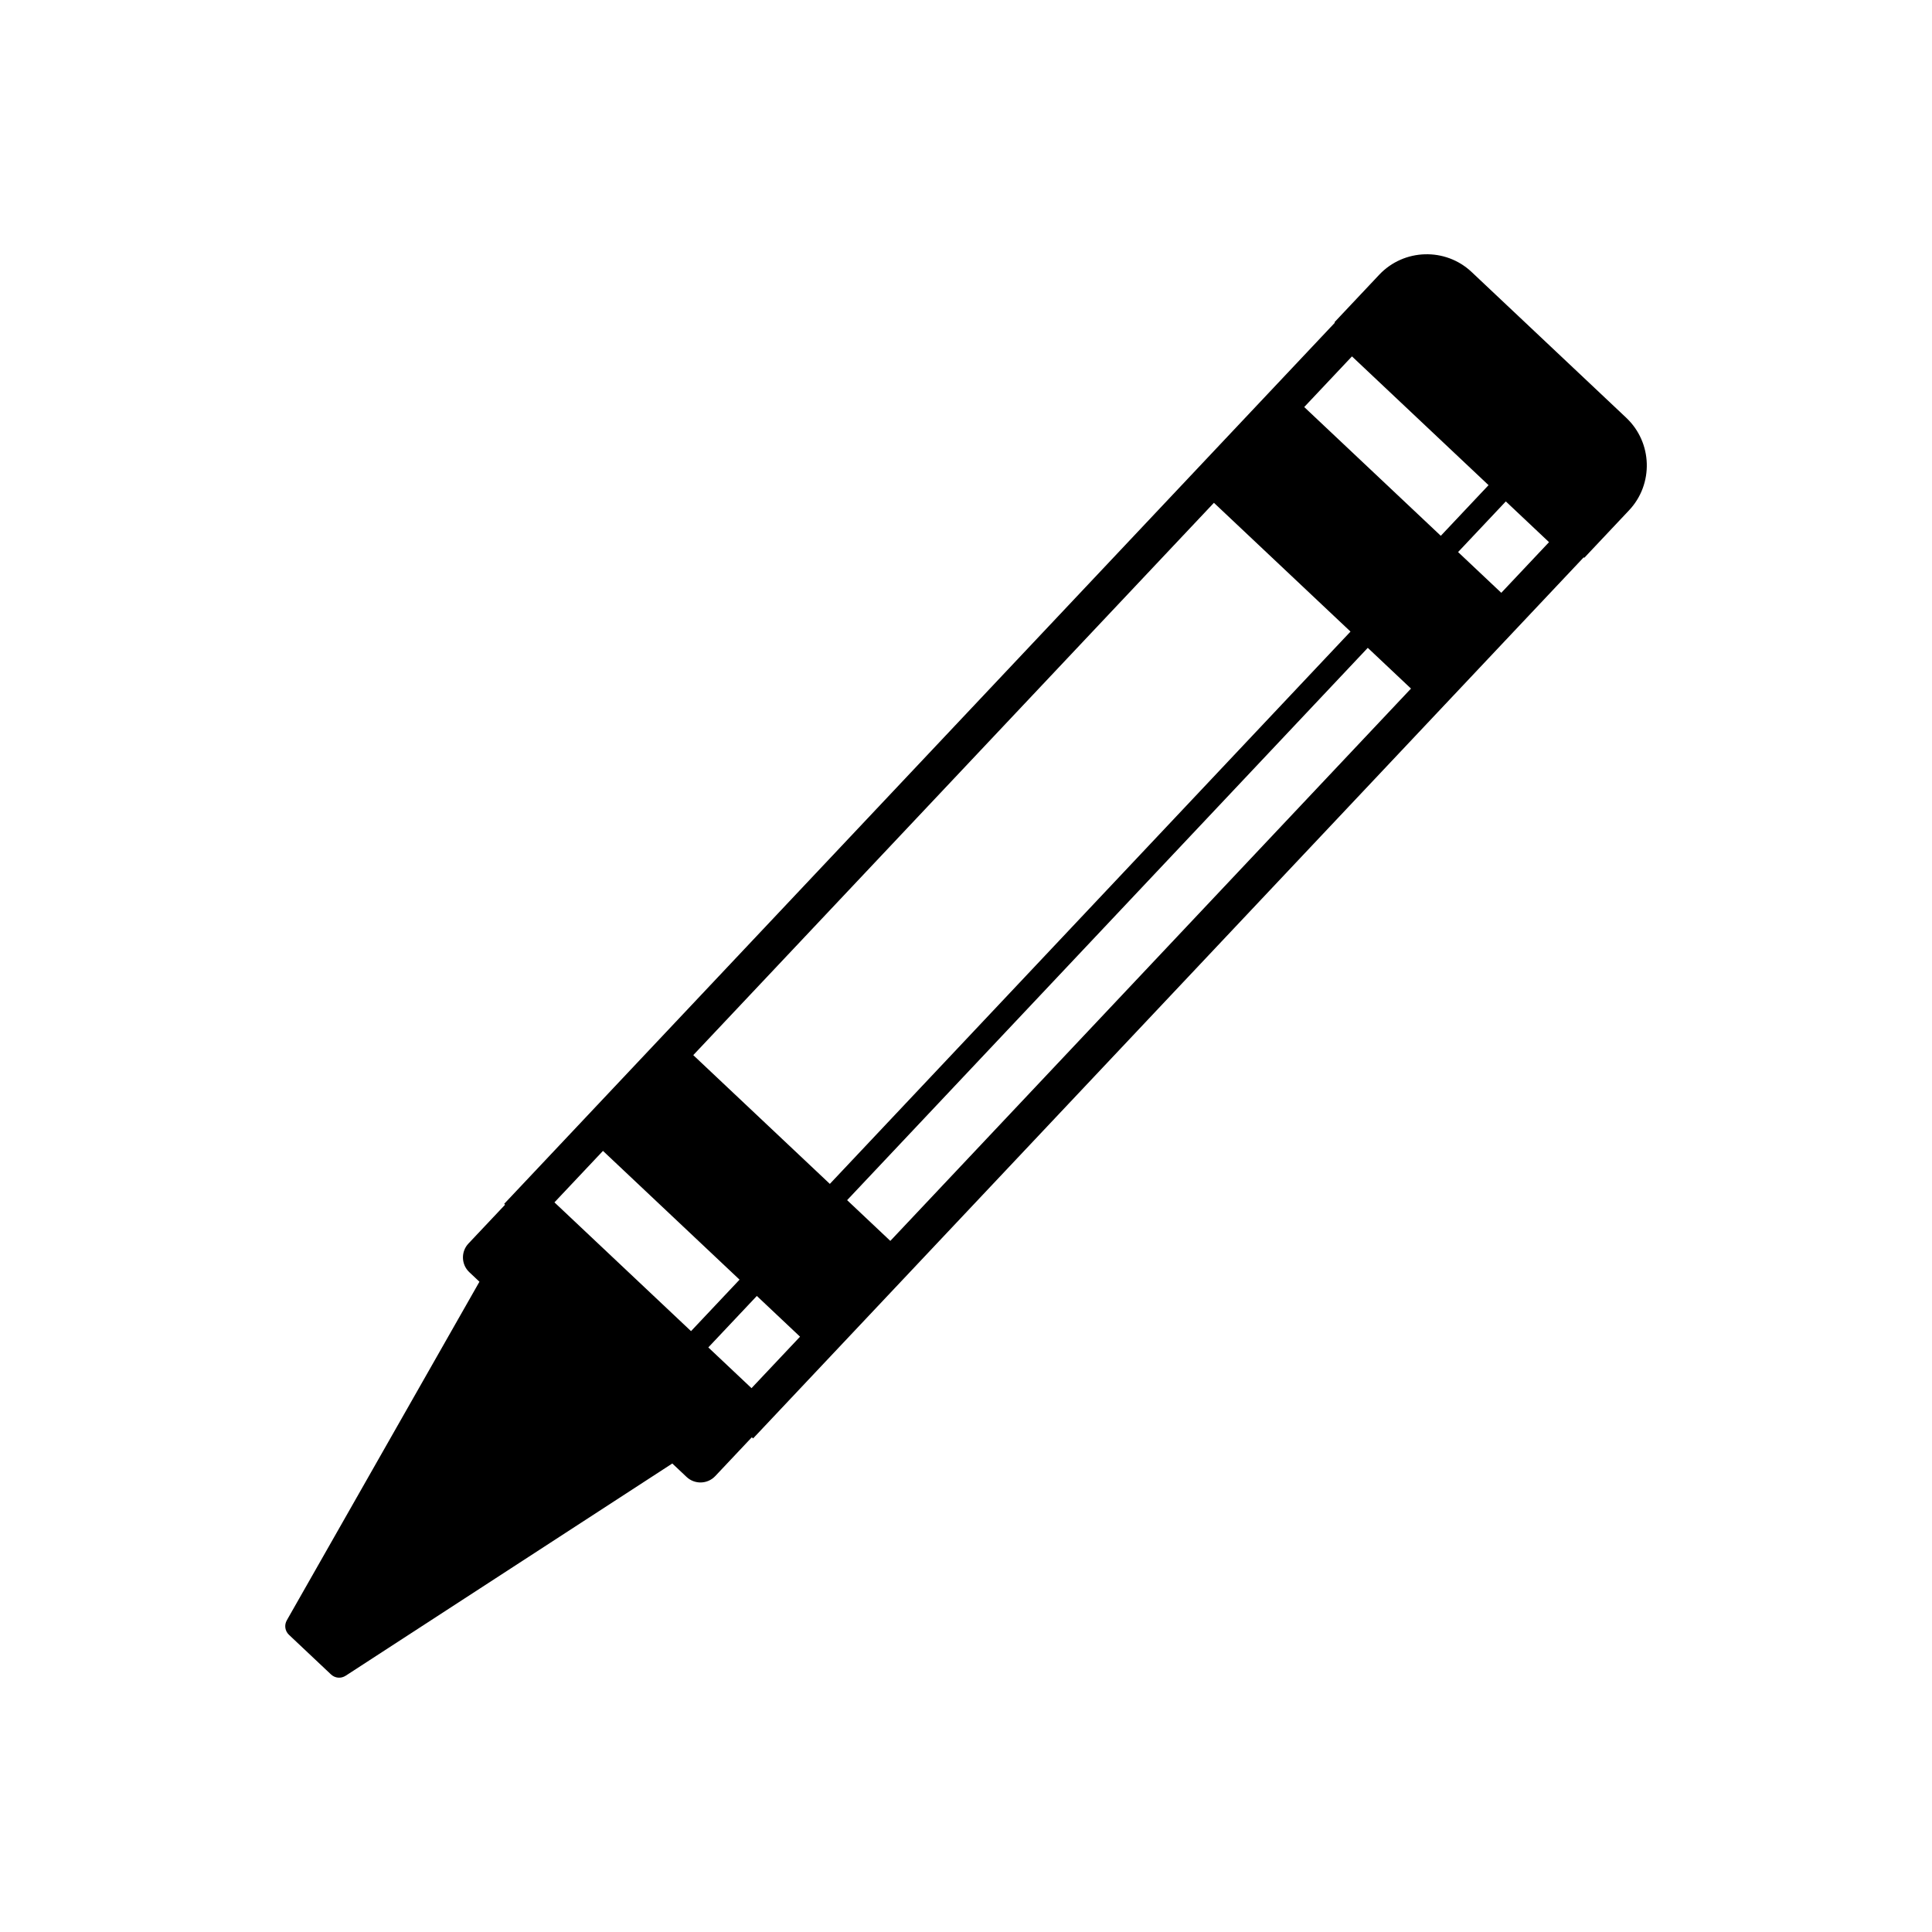 <?xml version="1.0" encoding="UTF-8"?>
<!-- Uploaded to: ICON Repo, www.svgrepo.com, Generator: ICON Repo Mixer Tools -->
<svg fill="#000000" width="800px" height="800px" version="1.1" viewBox="144 144 512 512" xmlns="http://www.w3.org/2000/svg">
 <path d="m575 254.74-41.008-38.66c-6.93-6.535-17.941-6.211-24.477 0.719l-11.875 12.602 0.117 0.113-198.61 210.68-2.211 2.348-19.324 20.496 0.238 0.223-9.711 10.297c-2.019 2.144-1.922 5.551 0.223 7.574l2.695 2.539-34.422 60.504-16.621 29.211c-0.73 1.285-0.5 2.859 0.582 3.871l11.113 10.477c1.078 1.02 2.656 1.156 3.902 0.348l86.555-56.242 3.793 3.574c2.144 2.019 5.551 1.922 7.574-0.223l9.711-10.301 0.328 0.309 181.22-192.23 38.91-41.273 0.145 0.133 11.875-12.602c6.535-6.93 6.211-17.941-0.719-24.477zm-243.29 246.34 12.859-13.641 11.449 10.797-12.859 13.641zm-3.988-77.461 137.98-146.37 36.195 34.125-137.98 146.37zm161.91-171.75 12.652-13.422 36.195 34.125-12.652 13.422zm-185.84 197.13 36.195 34.125-12.859 13.641-36.195-34.125zm76.152 23.852-11.449-10.797 137.98-146.37 11.449 10.797zm161.91-171.75-11.449-10.797 12.652-13.422 11.449 10.797z"/>
</svg>